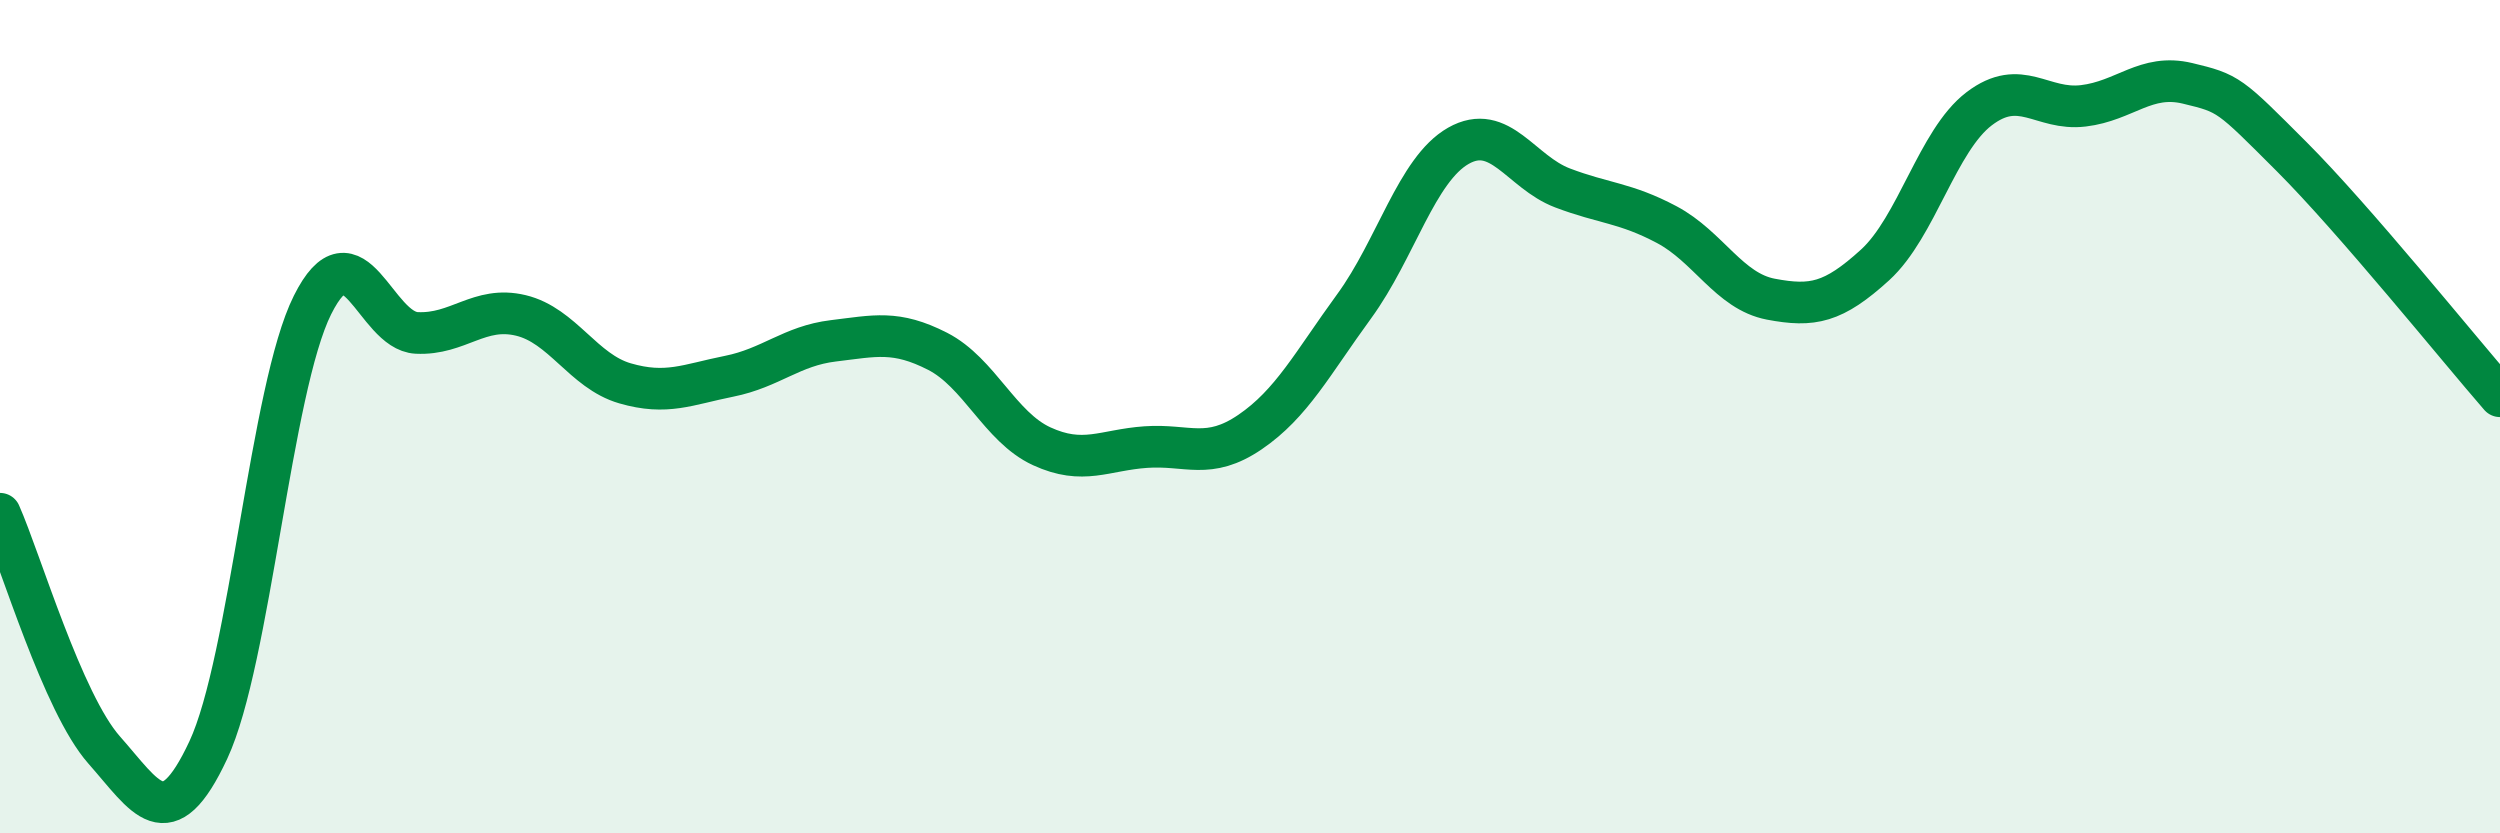 
    <svg width="60" height="20" viewBox="0 0 60 20" xmlns="http://www.w3.org/2000/svg">
      <path
        d="M 0,12.33 C 0.5,13.46 1.5,16.87 2.5,18 C 3.5,19.13 4,20.14 5,18 C 6,15.86 6.5,9.32 7.5,7.32 C 8.5,5.32 9,7.94 10,7.99 C 11,8.04 11.5,7.33 12.5,7.57 C 13.5,7.81 14,8.91 15,9.2 C 16,9.49 16.5,9.23 17.5,9.03 C 18.5,8.83 19,8.3 20,8.18 C 21,8.06 21.5,7.92 22.5,8.43 C 23.5,8.94 24,10.25 25,10.71 C 26,11.17 26.5,10.8 27.5,10.73 C 28.5,10.66 29,11.05 30,10.37 C 31,9.69 31.5,8.72 32.5,7.35 C 33.5,5.98 34,4.07 35,3.5 C 36,2.93 36.5,4.13 37.5,4.51 C 38.5,4.89 39,4.86 40,5.39 C 41,5.92 41.5,6.99 42.5,7.18 C 43.5,7.37 44,7.27 45,6.36 C 46,5.45 46.5,3.37 47.5,2.61 C 48.5,1.85 49,2.66 50,2.54 C 51,2.42 51.5,1.76 52.5,2 C 53.5,2.24 53.5,2.26 55,3.76 C 56.5,5.26 59,8.36 60,9.51L60 20L0 20Z"
        fill="#008740"
        opacity="0.1"
        stroke-linecap="round"
        stroke-linejoin="round"
      />
      <path
        d="M 0,12.33 C 0.5,13.46 1.5,16.87 2.5,18 C 3.5,19.13 4,20.14 5,18 C 6,15.86 6.5,9.32 7.5,7.32 C 8.5,5.32 9,7.94 10,7.99 C 11,8.04 11.5,7.33 12.5,7.57 C 13.5,7.81 14,8.91 15,9.2 C 16,9.49 16.5,9.23 17.5,9.03 C 18.5,8.83 19,8.3 20,8.18 C 21,8.06 21.5,7.92 22.5,8.43 C 23.5,8.94 24,10.25 25,10.71 C 26,11.17 26.5,10.8 27.5,10.73 C 28.5,10.66 29,11.05 30,10.37 C 31,9.69 31.5,8.72 32.5,7.35 C 33.5,5.98 34,4.07 35,3.5 C 36,2.93 36.5,4.13 37.5,4.51 C 38.5,4.89 39,4.86 40,5.39 C 41,5.92 41.5,6.99 42.5,7.18 C 43.5,7.37 44,7.27 45,6.36 C 46,5.45 46.5,3.37 47.5,2.61 C 48.5,1.85 49,2.66 50,2.54 C 51,2.42 51.5,1.76 52.5,2 C 53.5,2.24 53.5,2.26 55,3.76 C 56.5,5.26 59,8.36 60,9.51"
        stroke="#008740"
        stroke-width="1"
        fill="none"
        stroke-linecap="round"
        stroke-linejoin="round"
      />
    </svg>
  